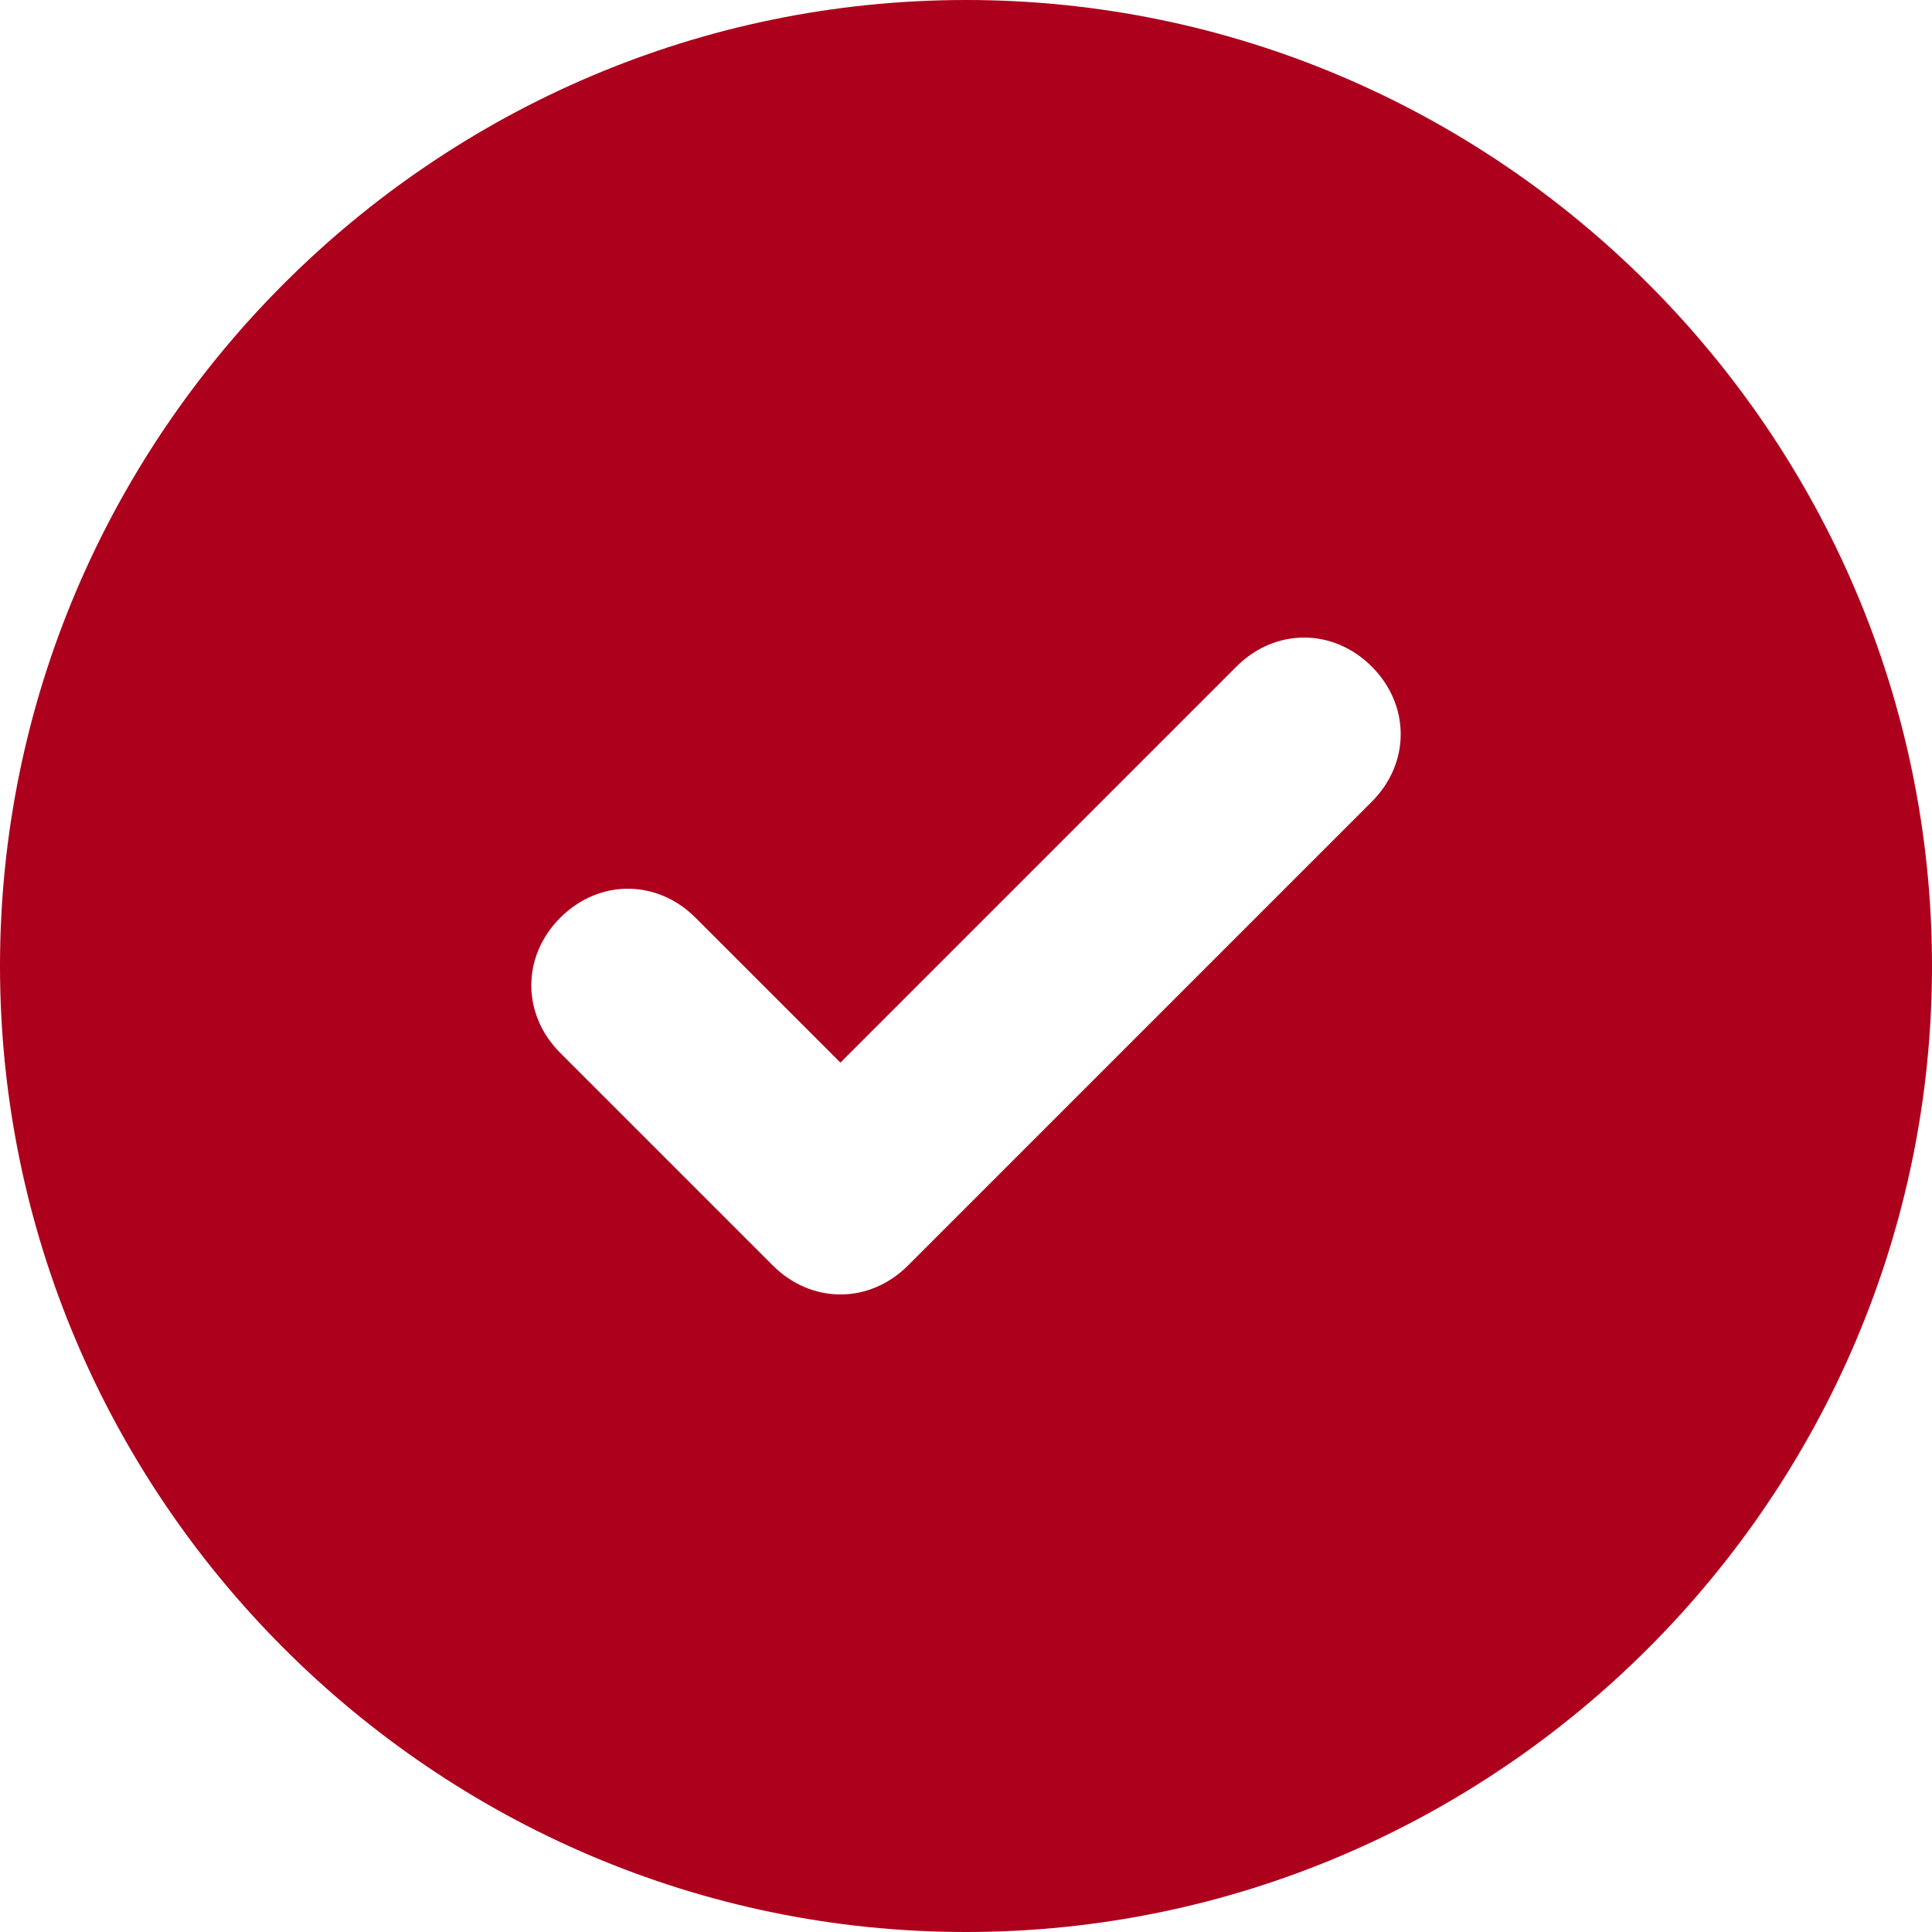 <?xml version="1.0" encoding="UTF-8"?>
<svg xmlns="http://www.w3.org/2000/svg" width="45" height="45" viewBox="0 0 45 45" fill="none">
  <path d="M22.5 0C10.125 0 0 10.125 0 22.5C0 34.875 10.125 45 22.5 45C34.875 45 45 34.875 45 22.5C45 10.125 34.875 0 22.5 0ZM31.95 18.675L21.15 29.475C20.25 30.375 18.9 30.375 18 29.475L13.05 24.525C12.15 23.625 12.15 22.275 13.05 21.375C13.95 20.475 15.3 20.475 16.2 21.375L19.575 24.75L28.8 15.525C29.7 14.625 31.05 14.625 31.95 15.525C32.85 16.425 32.85 17.775 31.95 18.675Z" fill="#AD001D"></path>
</svg>
